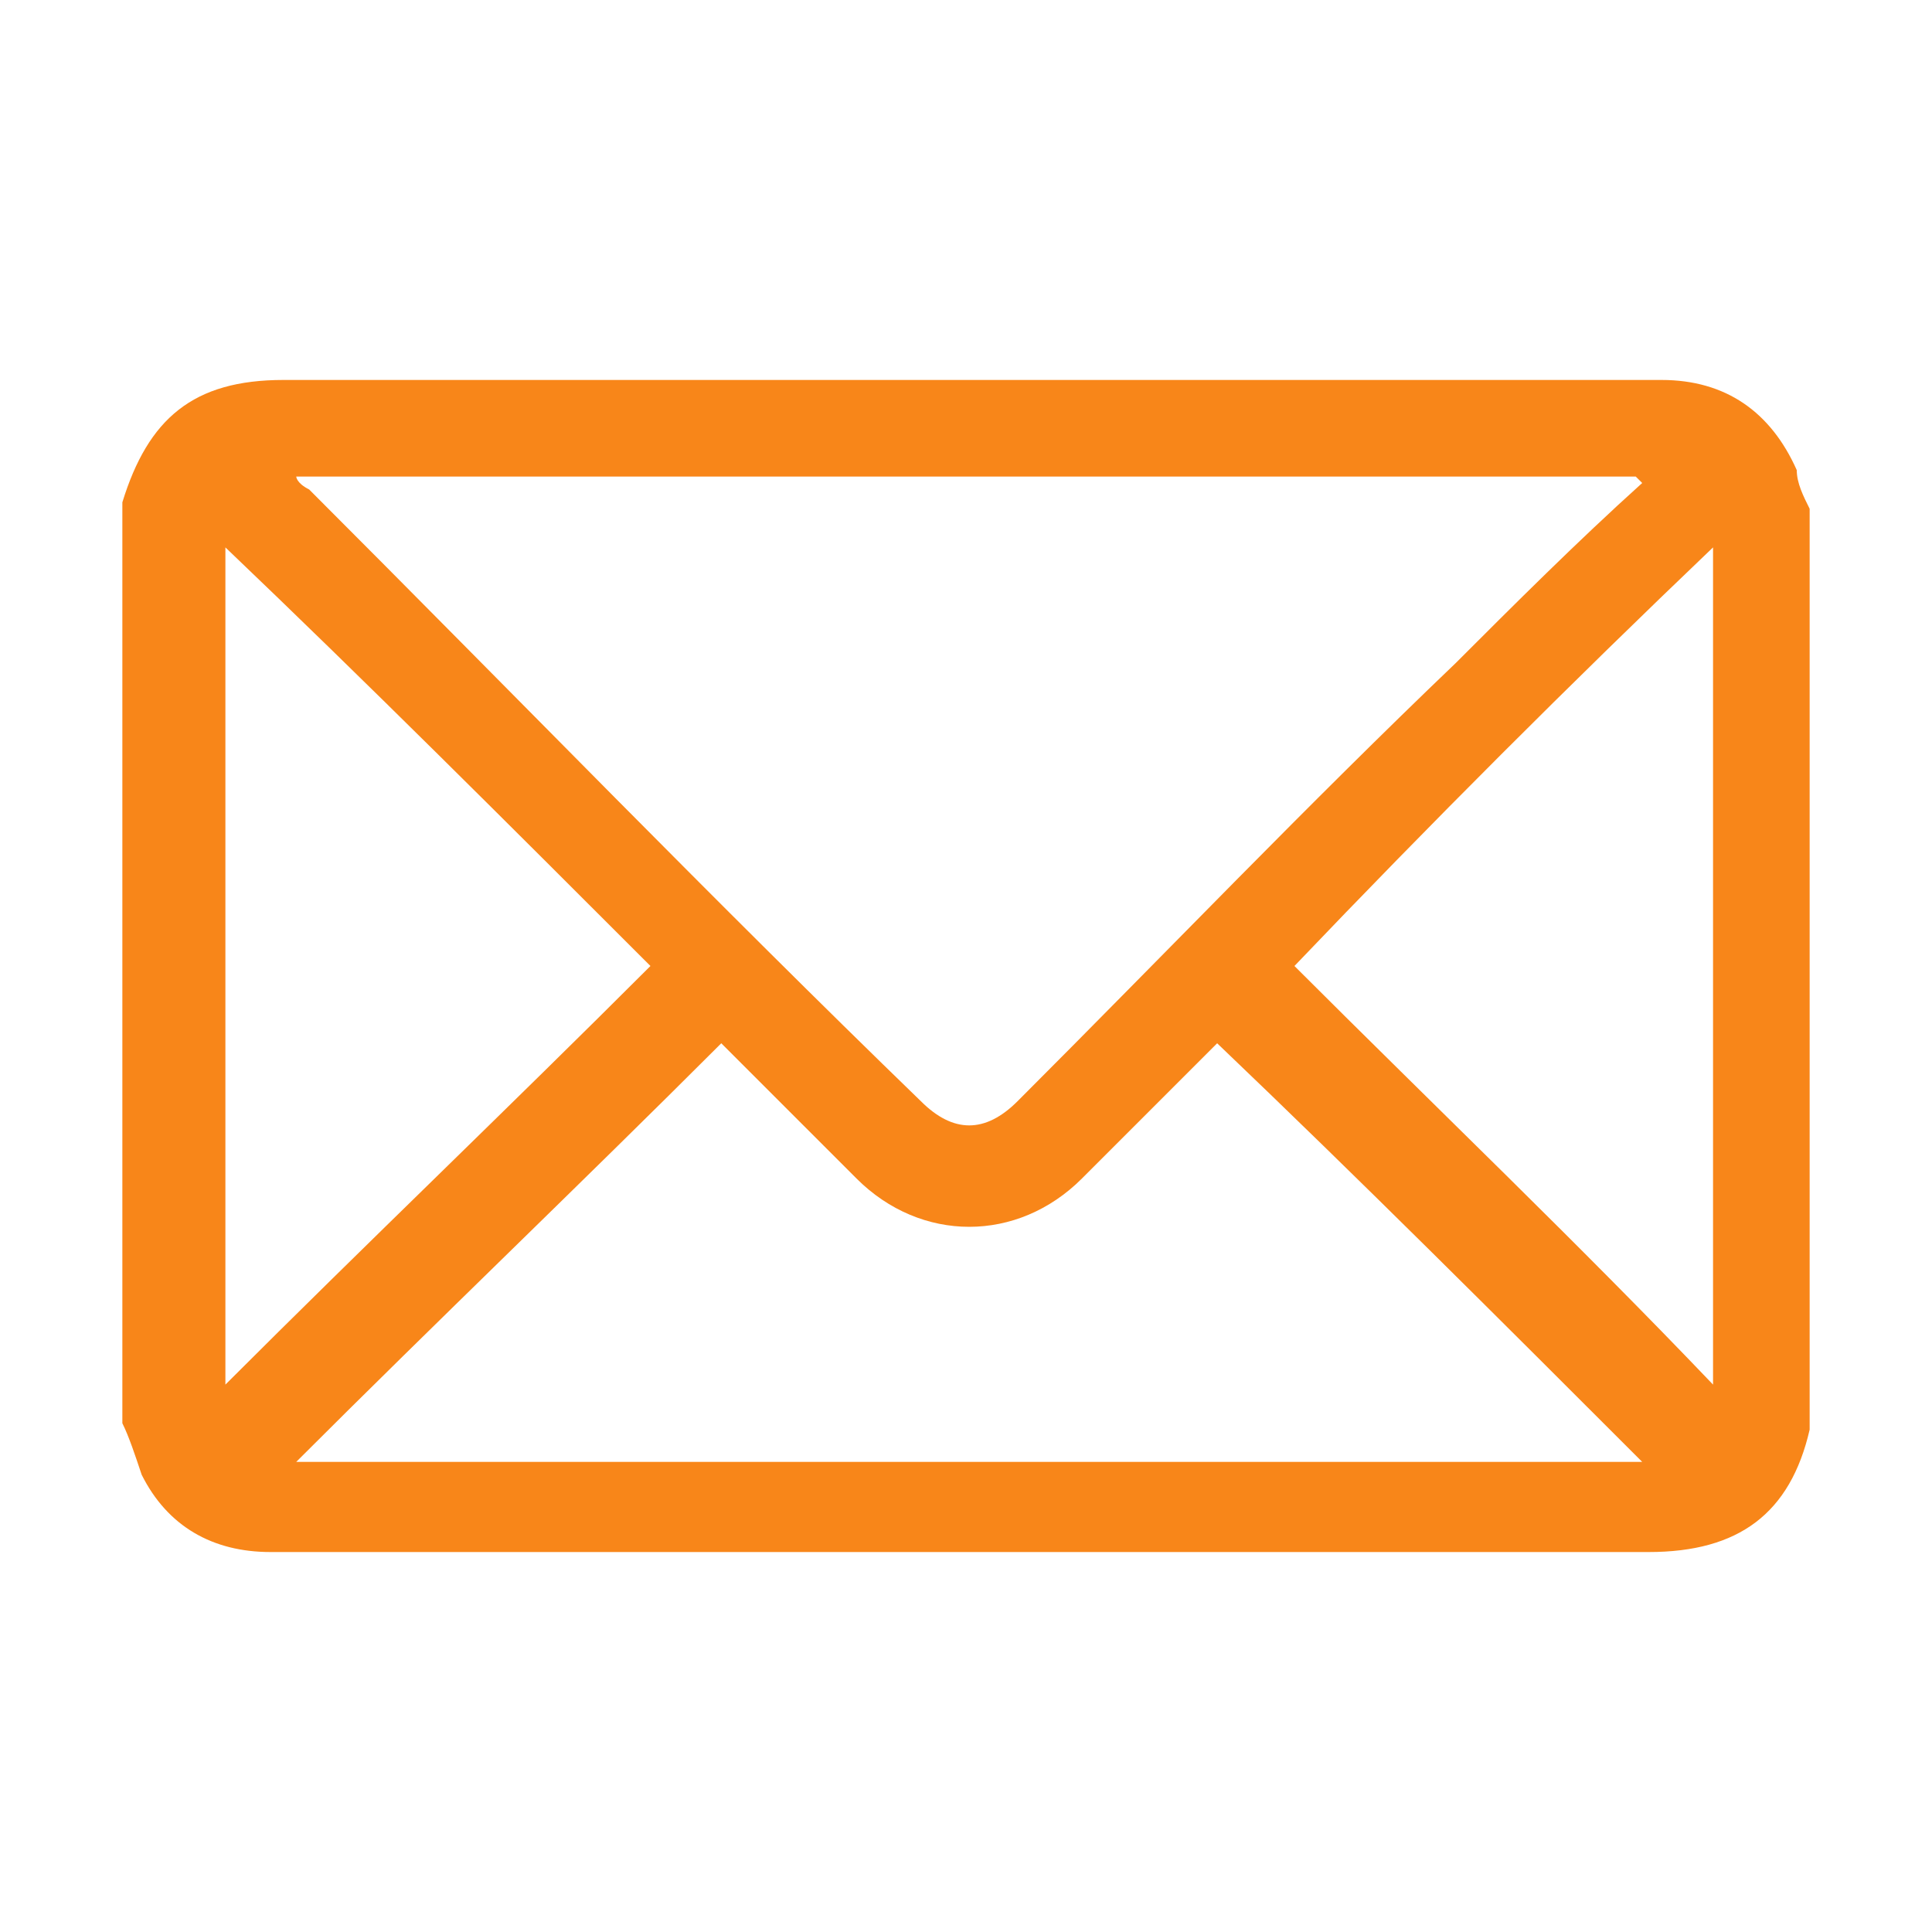<?xml version="1.0" encoding="UTF-8"?>
<svg id="Capa_1" data-name="Capa 1" xmlns="http://www.w3.org/2000/svg" version="1.1" viewBox="0 0 30 30">
  <defs>
    <style>
      .cls-1 {
        fill: #f88619;
        stroke-width: 0px;
      }
    </style>
  </defs>
  <path class="cls-1" d="M28.1,7.8v14.4s0,0,0,0c-.3,1.3-1.1,1.9-2.5,1.9-5.8,0-11.5,0-17.3,0-1.4,0-2.7,0-4.1,0-.9,0-1.6-.4-2-1.2-.1-.3-.2-.6-.3-.8V7.8s0,0,0,0c.4-1.3,1.1-1.9,2.5-1.9h16.7c1.6,0,3.1,0,4.7,0,1,0,1.7.5,2.1,1.4,0,.2.1.4.2.6M25.4,7.4s0,0,0,0H4.6c0,0,0,.1.2.2,3.2,3.2,6.3,6.4,9.5,9.5.5.5,1,.5,1.5,0,2.3-2.3,4.5-4.6,6.8-6.8.9-.9,1.9-1.9,2.9-2.8M4.6,22.7h20.9c-2.2-2.2-4.4-4.4-6.6-6.5,0,0-.1.1-.2.2-.6.6-1.3,1.3-1.9,1.9-1,1-2.5,1-3.5,0-.4-.4-.8-.8-1.2-1.2-.3-.3-.6-.6-.9-.9-2.2,2.2-4.4,4.3-6.6,6.5M3.5,8.5v13c2.2-2.2,4.4-4.3,6.6-6.5-2.2-2.2-4.4-4.4-6.6-6.5M26.6,8.5c-2.2,2.1-4.4,4.3-6.5,6.5,2.2,2.2,4.4,4.3,6.5,6.5v-13Z"/>
</svg>